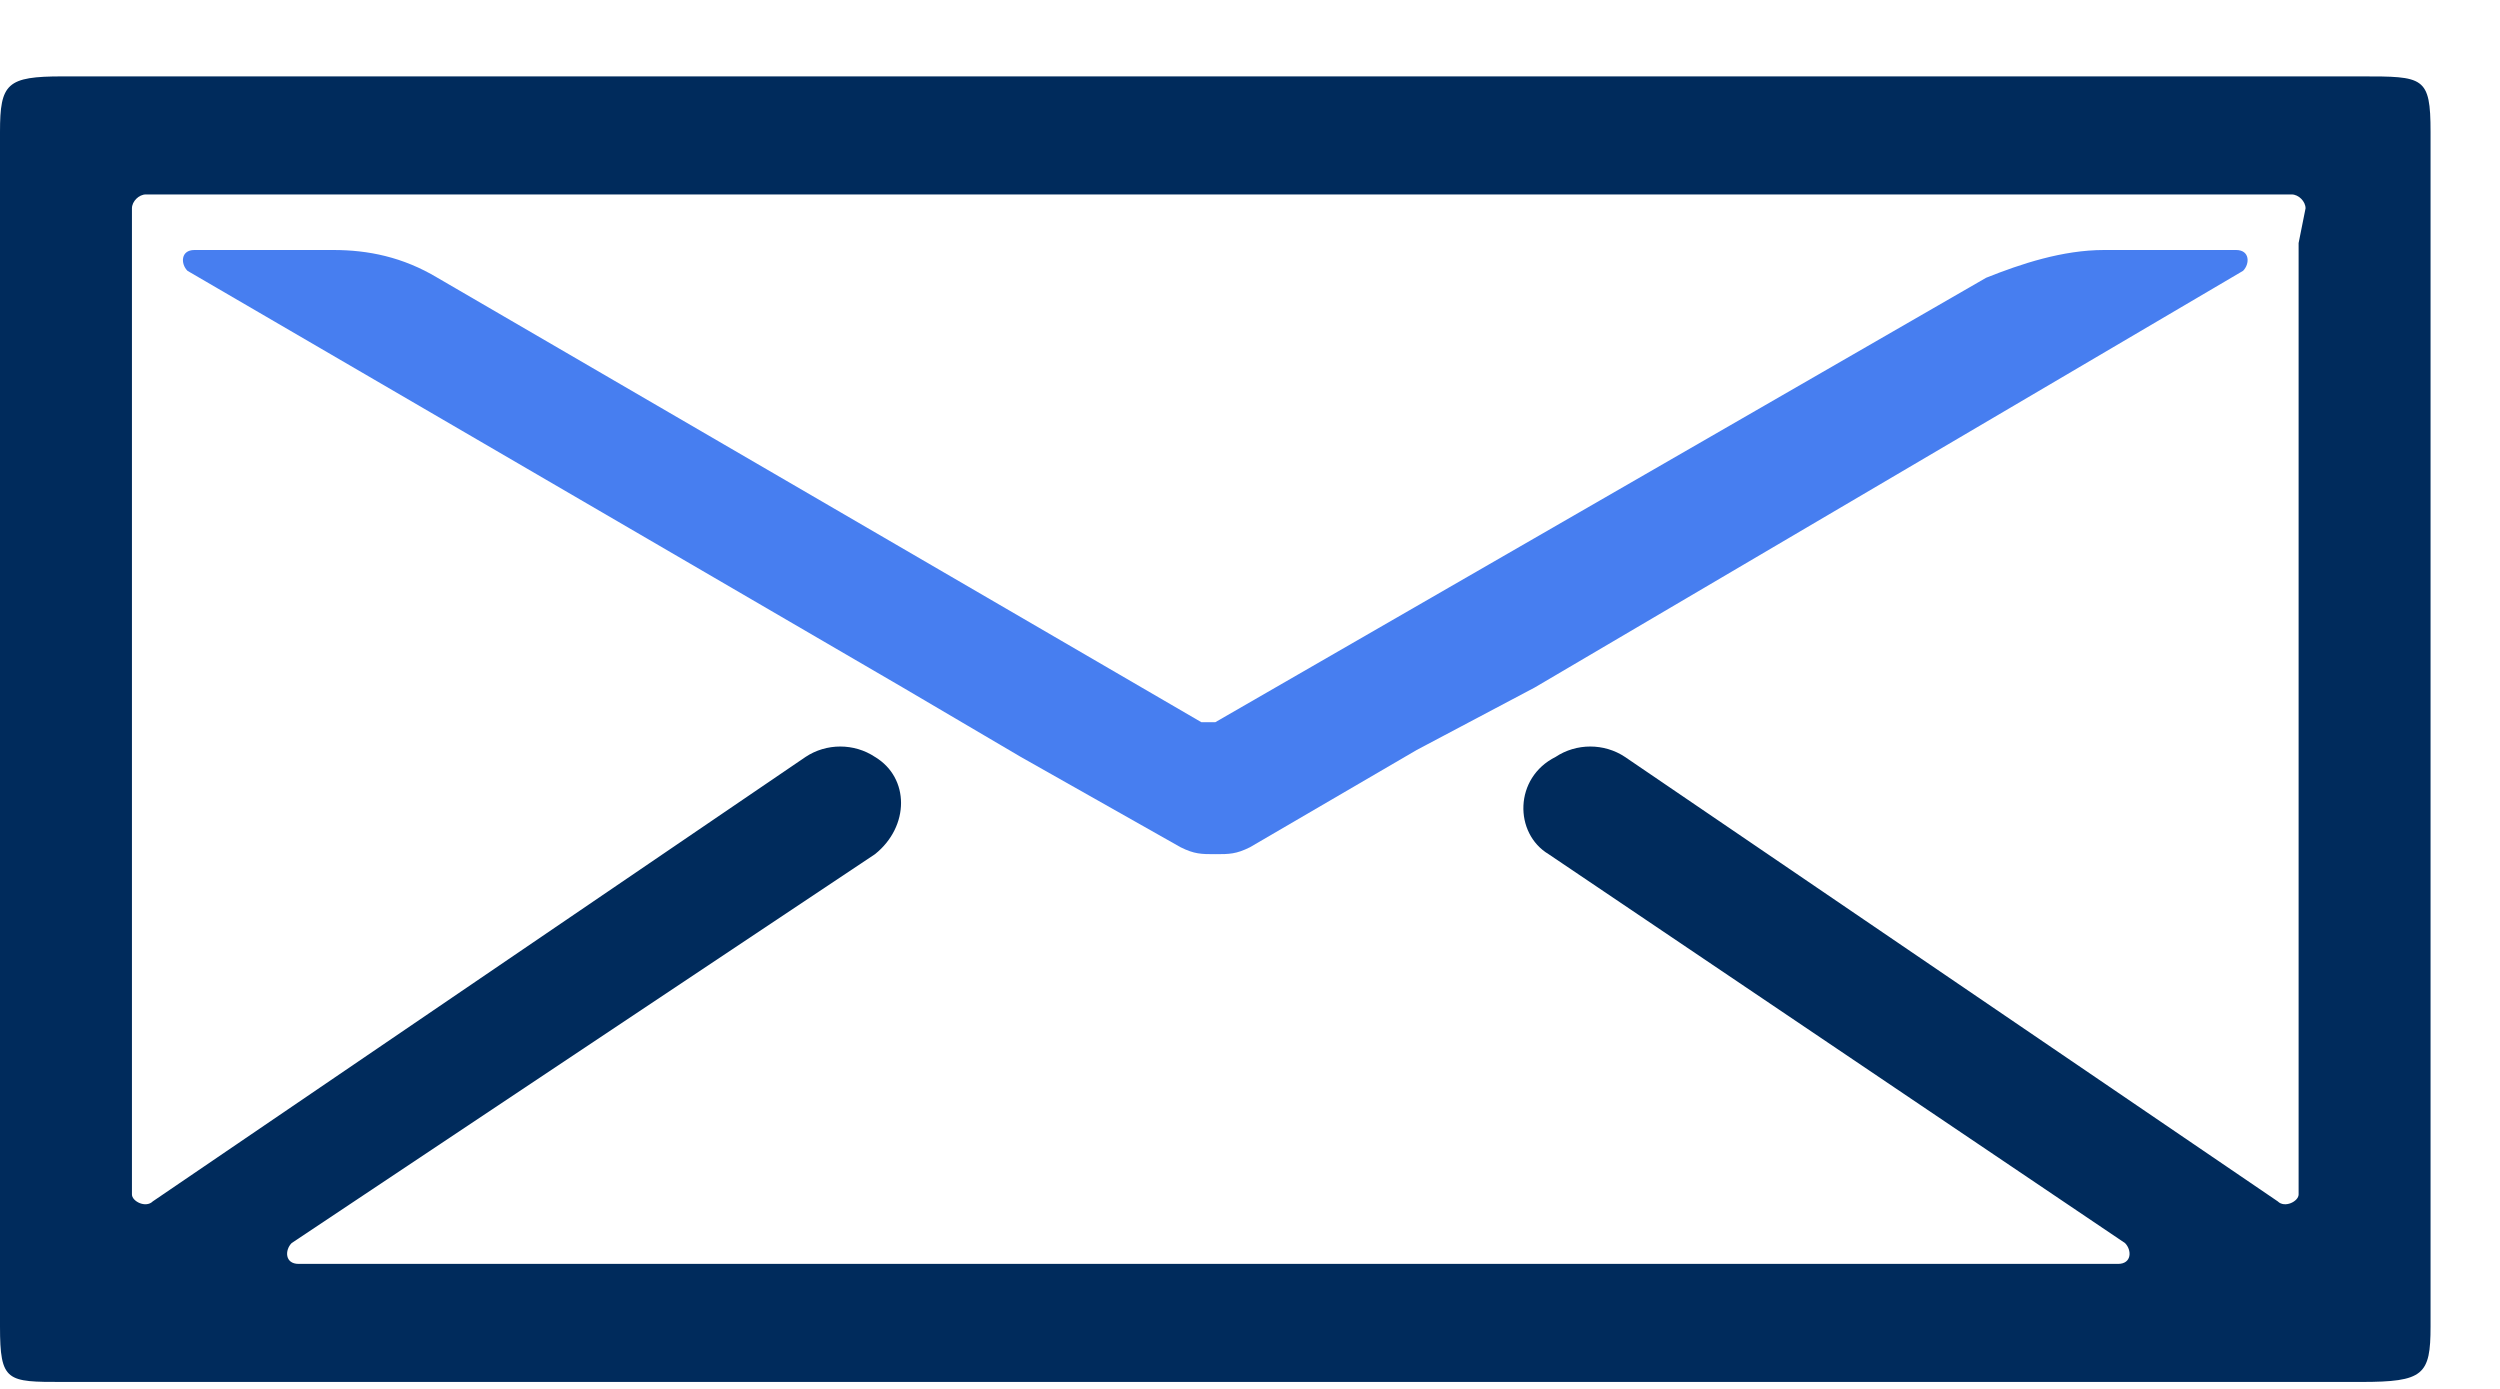 <?xml version="1.0" encoding="utf-8"?>
<!-- Generator: Adobe Illustrator 27.2.0, SVG Export Plug-In . SVG Version: 6.00 Build 0)  -->
<svg version="1.1" id="Layer_1" xmlns="http://www.w3.org/2000/svg" xmlns:xlink="http://www.w3.org/1999/xlink" x="0px" y="0px"
	 viewBox="0 0 36 20" style="enable-background:new 0 0 36 20;" xml:space="preserve">
<style type="text/css">
	.st0{clip-path:url(#SVGID_00000113352429529966192210000013168561887734827905_);}
	.st1{clip-path:url(#SVGID_00000078732303265738133110000002163565810690449833_);}
	.st2{clip-path:url(#SVGID_00000012469859062139809460000006715544584686247317_);}
	.st3{fill-rule:evenodd;clip-rule:evenodd;fill:#477EF0;}
	.st4{fill-rule:evenodd;clip-rule:evenodd;fill:#002B5C;}
</style>
<g>
	<g transform="translate(-32 -398)">
		<g>
			<defs>
				<rect id="SVGID_1_" x="32" y="399" width="35" height="19"/>
			</defs>
			<clipPath id="SVGID_00000056389114553213849300000001252061333943551157_">
				<use xlink:href="#SVGID_1_"  style="overflow:visible;"/>
			</clipPath>
			<g style="clip-path:url(#SVGID_00000056389114553213849300000001252061333943551157_);">
				<g>
					<defs>
						<rect id="SVGID_00000098911154411205667800000013028000079402008505_" x="32" y="399" width="35" height="19"/>
					</defs>
					<clipPath id="SVGID_00000126312439326935627730000003840909851555797658_">
						<use xlink:href="#SVGID_00000098911154411205667800000013028000079402008505_"  style="overflow:visible;"/>
					</clipPath>
					<g style="clip-path:url(#SVGID_00000126312439326935627730000003840909851555797658_);">
						<g>
							<defs>
								<rect id="SVGID_00000168836734138588320290000014761783053978063501_" x="32" y="399" width="35" height="19"/>
							</defs>
							<clipPath id="SVGID_00000113346468348395993060000013721258830054973607_">
								<use xlink:href="#SVGID_00000168836734138588320290000014761783053978063501_"  style="overflow:visible;"/>
							</clipPath>
							<g style="clip-path:url(#SVGID_00000113346468348395993060000013721258830054973607_);">
								<path class="st3" d="M60.6,402l-11.1,6.4c-0.1,0-0.1,0-0.2,0L38.3,402c-0.5-0.3-1-0.4-1.5-0.4h-2c-0.2,0-0.2,0.2-0.1,0.3
									l10.3,6l1.7,1l2.3,1.3c0.2,0.1,0.3,0.1,0.5,0.1c0.2,0,0.3,0,0.5-0.1l2.4-1.4l1.7-0.9l10.2-6c0.1-0.1,0.1-0.3-0.1-0.3l-1.9,0
									C61.7,401.6,61.1,401.8,60.6,402L60.6,402z"/>
								<path class="st4" d="M66,399.1H32.9c-0.8,0-0.9,0.1-0.9,0.8v17.2c0,0.8,0.1,0.8,0.9,0.8H66c0.9,0,1-0.1,1-0.8v-17.2
									C67,399.1,66.9,399.1,66,399.1z M65.1,401.5v13.7c0,0.1-0.2,0.2-0.3,0.1l-9.4-6.4c-0.3-0.2-0.7-0.2-1,0
									c-0.6,0.3-0.6,1.1-0.1,1.4l8.3,5.6c0.1,0.1,0.1,0.3-0.1,0.3H36.3c-0.2,0-0.2-0.2-0.1-0.3l8.4-5.6c0.5-0.4,0.5-1.1,0-1.4l0,0
									c-0.3-0.2-0.7-0.2-1,0l-9.4,6.4c-0.1,0.1-0.3,0-0.3-0.1v-14.2c0-0.1,0.1-0.2,0.2-0.2h30.9c0.1,0,0.2,0.1,0.2,0.2L65.1,401.5
									L65.1,401.5z"/>
							</g>
						</g>
					</g>
				</g>
			</g>
		</g>
	</g>
</g>
</svg>

